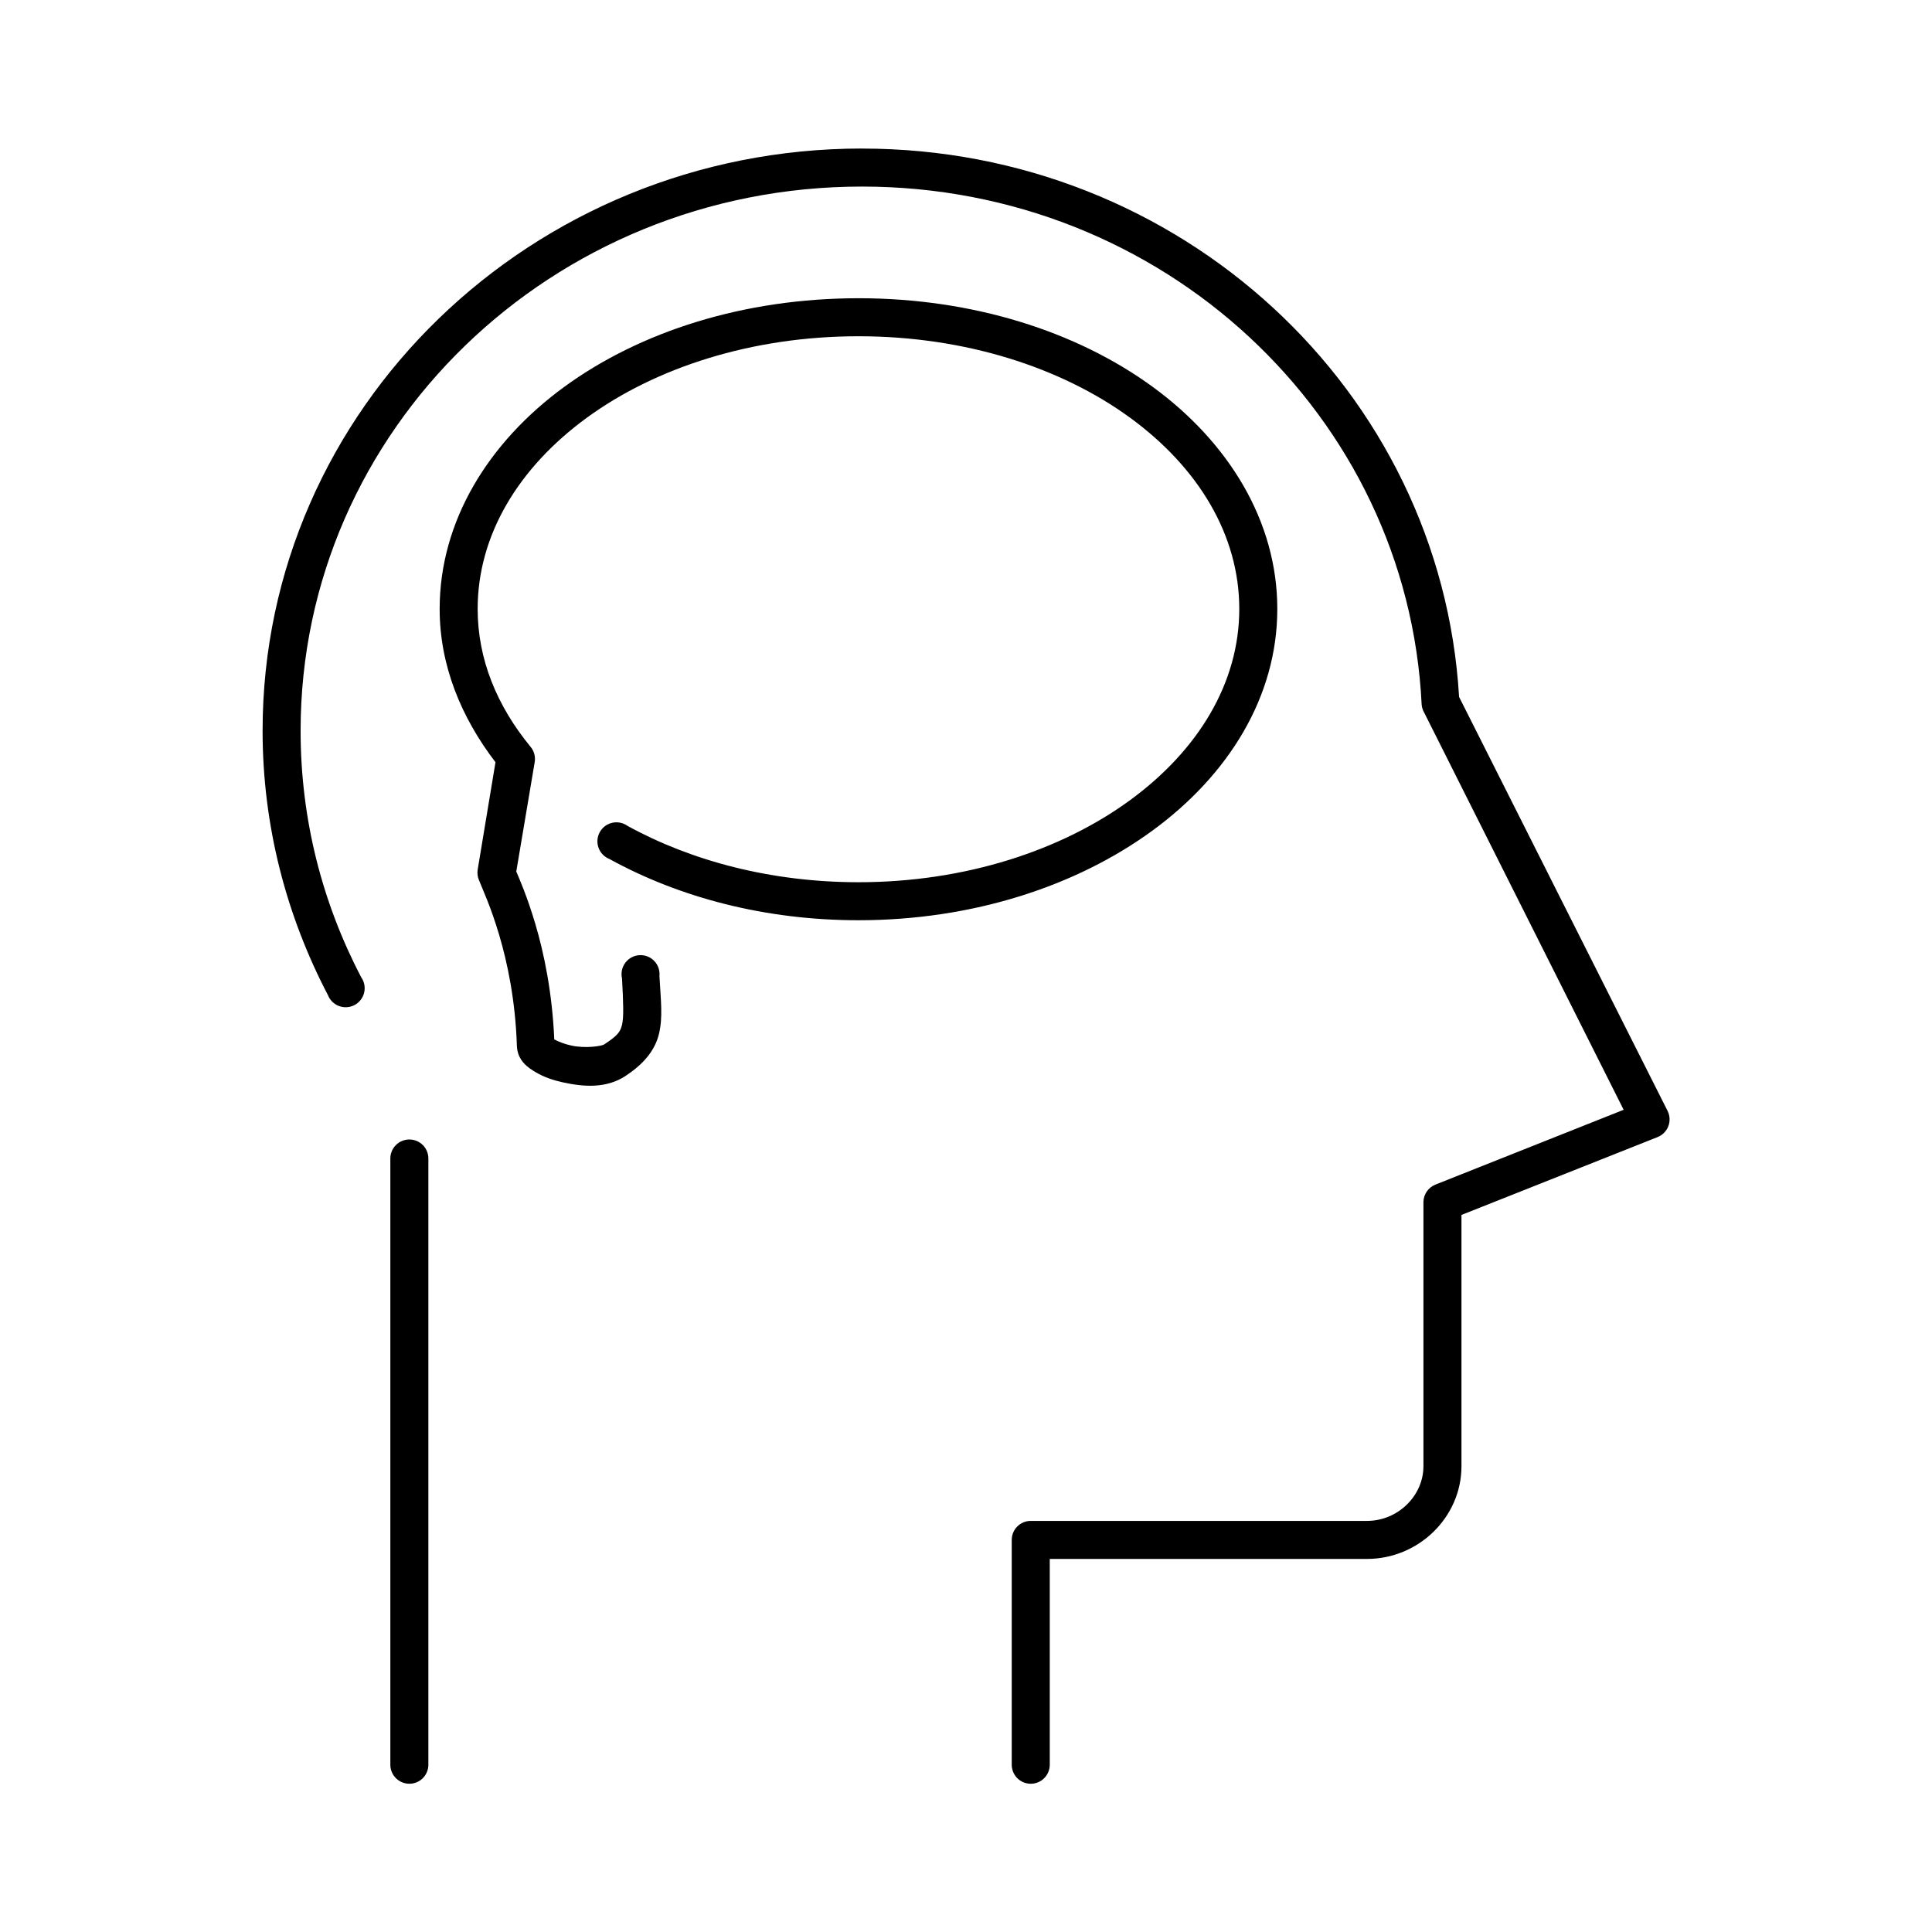 <?xml version="1.0" encoding="UTF-8"?>
<!-- Uploaded to: SVG Repo, www.svgrepo.com, Generator: SVG Repo Mixer Tools -->
<svg fill="#000000" width="800px" height="800px" version="1.1" viewBox="144 144 512 512" xmlns="http://www.w3.org/2000/svg">
 <path d="m372.45 183.36c-87.5 0-158.86 68.934-158.86 154.29 0 25.195 6.305 49.004 17.316 70.062 0.523 1.344 1.598 2.402 2.949 2.902 1.355 0.5 2.856 0.398 4.129-0.281 1.273-0.684 2.191-1.879 2.523-3.281 0.332-1.406 0.047-2.887-0.785-4.066-10.285-19.668-16.059-41.801-16.059-65.336 0-79.746 66.559-144.21 148.78-144.21 79.844 0 144.61 60.77 148.31 137.29 0.062 0.719 0.277 1.414 0.633 2.043l52.898 105.33-49.91 19.84c-1.867 0.754-3.106 2.551-3.148 4.566v70.059c0 7.785-6.723 14.484-14.957 14.484h-89.109c-2.781 0-5.039 2.258-5.039 5.039v59.512c-0.02 1.348 0.504 2.648 1.449 3.609 0.949 0.961 2.242 1.5 3.59 1.5s2.641-0.539 3.586-1.5c0.949-0.961 1.469-2.262 1.453-3.609v-54.473h84.07c13.664 0 25.035-11.043 25.035-24.562v-66.598l51.953-20.625c1.316-0.516 2.356-1.559 2.863-2.875 0.508-1.316 0.441-2.785-0.184-4.051l-55.262-109.73c-4.793-81.18-73.816-145.32-158.23-145.32zm-0.945 39.676c-30.254 0-57.77 8.758-77.93 23.457-20.16 14.703-33.062 35.645-33.062 58.883 0 14.914 5.668 28.699 14.797 40.621l-4.723 28.496c-0.141 0.906-0.031 1.832 0.316 2.676 0.996 2.523 3.156 7.098 5.352 14.484 2.195 7.391 4.324 17.344 4.723 29.441 0.133 3.953 2.856 5.801 5.039 7.086 2.184 1.285 4.59 2.102 7.242 2.676 5.305 1.148 11.348 1.688 16.531-1.73 4.527-2.984 7.707-6.539 8.816-11.02 1.109-4.484 0.512-8.957 0.156-15.43 0.152-1.477-0.352-2.941-1.379-4.008-1.027-1.07-2.473-1.633-3.949-1.539-1.48 0.094-2.844 0.836-3.727 2.023-0.883 1.191-1.199 2.711-0.863 4.152 0.363 6.559 0.473 10.375 0 12.281-0.469 1.906-1.148 2.84-4.723 5.195-0.707 0.469-5.004 1.109-8.66 0.312-1.828-0.391-3.57-1.078-4.406-1.574-0.168-0.098-0.102 0.055-0.16 0-0.543-12.492-2.723-22.91-5.035-30.699-2.176-7.32-4.18-11.816-5.039-13.855l4.879-28.969c0.254-1.461-0.148-2.957-1.102-4.094-8.941-10.875-14.012-23.254-14.012-36.527 0-19.516 10.781-37.434 28.969-50.695 18.188-13.262 43.68-21.566 71.949-21.566 28.273 0 53.766 8.305 71.953 21.566 18.188 13.262 28.969 31.18 28.969 50.695 0 19.52-10.781 37.398-28.969 50.699-18.188 13.297-43.684 21.727-71.953 21.727-23.094 0-44.309-5.637-61.242-14.957-1.18-0.832-2.66-1.117-4.062-0.785-1.406 0.332-2.602 1.25-3.281 2.523-0.684 1.273-0.785 2.773-0.285 4.129 0.504 1.352 1.559 2.426 2.906 2.949 18.531 10.199 41.234 16.215 65.965 16.215 30.262 0 57.777-9.031 77.934-23.773 20.16-14.742 33.062-35.484 33.062-58.727 0-23.238-12.902-44.18-33.062-58.883-20.16-14.695-47.676-23.457-77.934-23.457zm-119.02 222.94c-1.363-0.004-2.668 0.551-3.617 1.531-0.953 0.977-1.465 2.301-1.422 3.664v160.43c-0.02 1.348 0.504 2.648 1.453 3.609 0.945 0.961 2.238 1.5 3.586 1.5 1.348 0 2.641-0.539 3.59-1.5 0.945-0.961 1.469-2.262 1.449-3.609v-160.43c0.043-1.363-0.469-2.688-1.418-3.664-0.953-0.98-2.258-1.535-3.621-1.531z"/>
</svg>